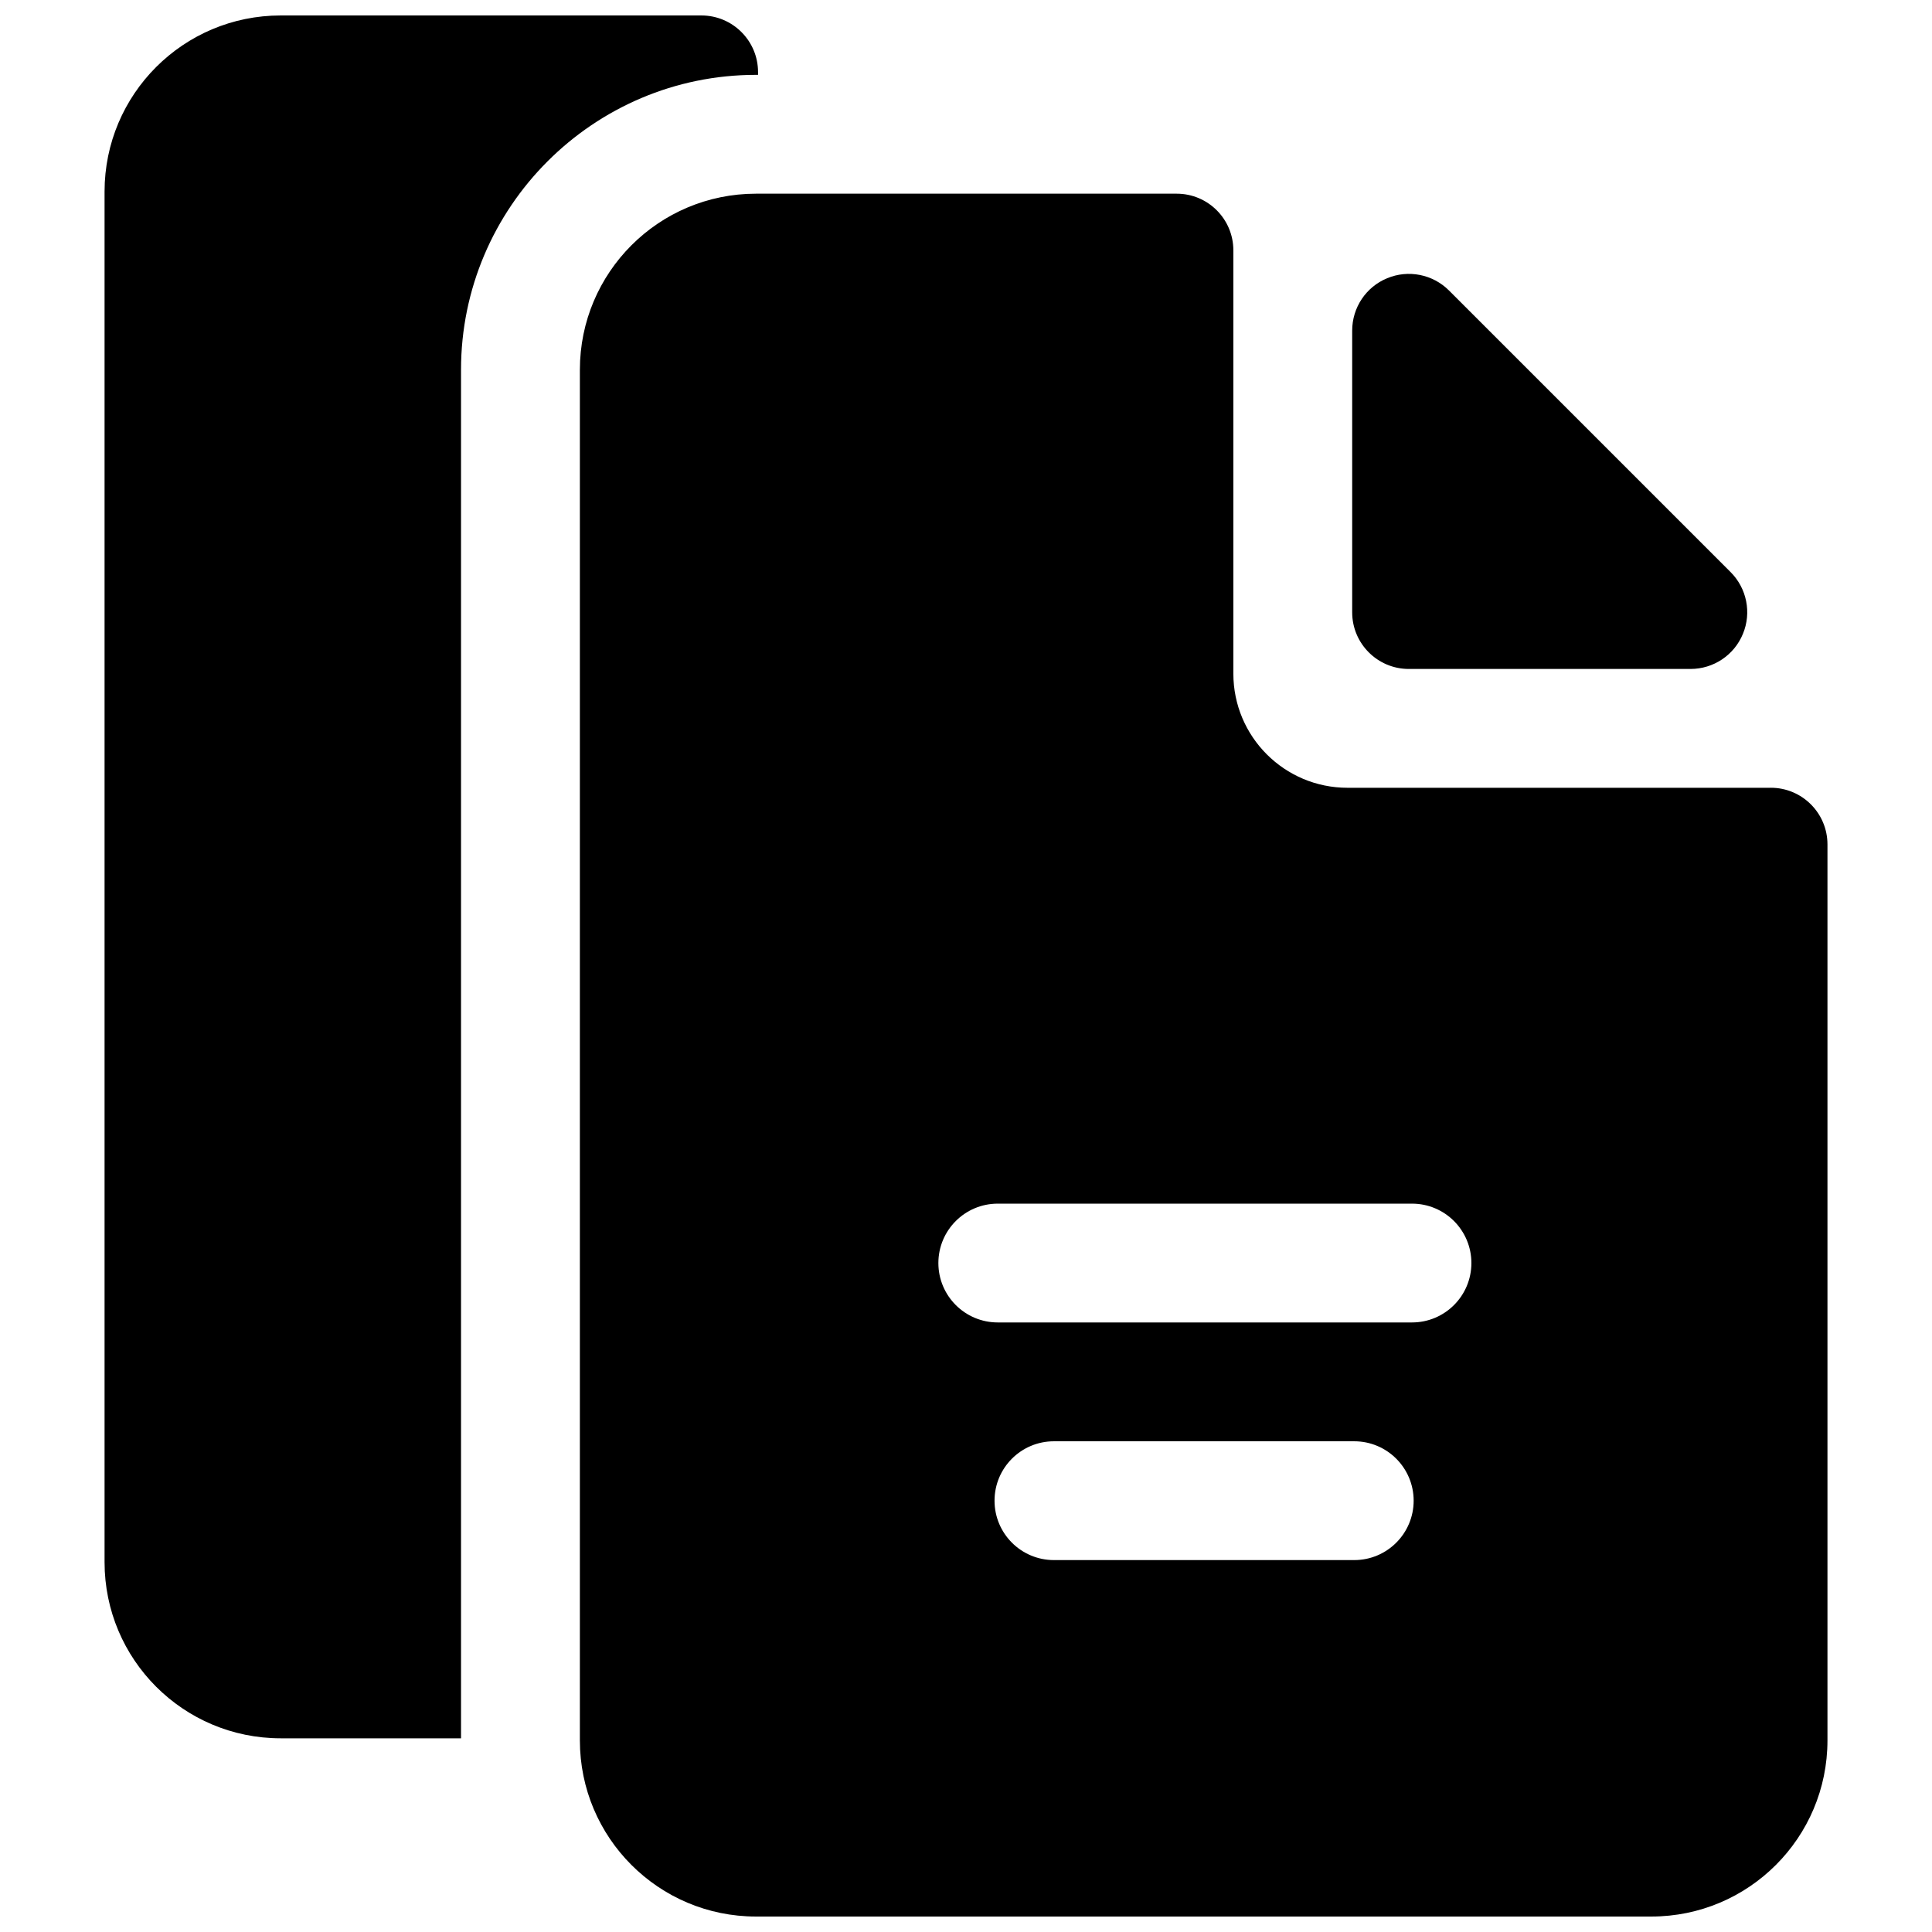 <?xml version="1.0" encoding="UTF-8"?>
<!-- Uploaded to: SVG Repo, www.svgrepo.com, Generator: SVG Repo Mixer Tools -->
<svg width="800px" height="800px" version="1.1" viewBox="144 144 512 512" xmlns="http://www.w3.org/2000/svg">
 <defs>
  <clipPath id="b">
   <path d="m171 148.09h174v456.91h-174z"/>
  </clipPath>
  <clipPath id="a">
   <path d="m297 195h332v456.9h-332z"/>
  </clipPath>
 </defs>
 <path d="m517.36 321.28h74.641c6.094 0 11.57-3.652 13.887-9.289 2.332-5.59 1.039-12.074-3.242-16.359l-74.66-74.66c-4.281-4.281-10.77-5.574-16.359-3.242-5.633 2.301-9.285 7.797-9.285 13.891v74.641c0 8.297 6.723 15.02 15.02 15.02z"/>
 <g clip-path="url(#b)">
  <path d="m344.89 163.84v-0.723c0-8.297-6.723-15.02-15.02-15.02h-111.48c-25.789 0-46.68 20.891-46.68 46.68v363.21c0 25.789 20.891 46.684 46.68 46.684h47.785v-362.66c0-43.094 35.074-78.172 78.168-78.172z"/>
 </g>
 <g clip-path="url(#a)">
  <path d="m613.27 352.77h-112.16c-16.719 0-30.258-13.539-30.258-30.258v-112.16c0-8.301-6.723-15.023-15.02-15.023h-111.48c-25.789 0-46.68 20.895-46.68 46.684v363.21c0 25.789 20.891 46.68 46.68 46.68h237.26c25.789 0 46.684-20.891 46.684-46.68v-237.44c0-8.297-6.723-15.02-15.023-15.02zm-110.38 204.67h-79.586c-8.707 0-15.742-7.055-15.742-15.742 0-8.691 7.039-15.742 15.742-15.742h79.586c8.691 0 15.742 7.055 15.742 15.742 0 8.691-7.051 15.742-15.742 15.742zm15.301-62.977h-109.77c-8.707 0-15.742-7.055-15.742-15.742 0-8.691 7.039-15.742 15.742-15.742h109.77c8.707 0 15.742 7.055 15.742 15.742 0.004 8.691-7.035 15.742-15.742 15.742z"/>
 </g>
</svg>